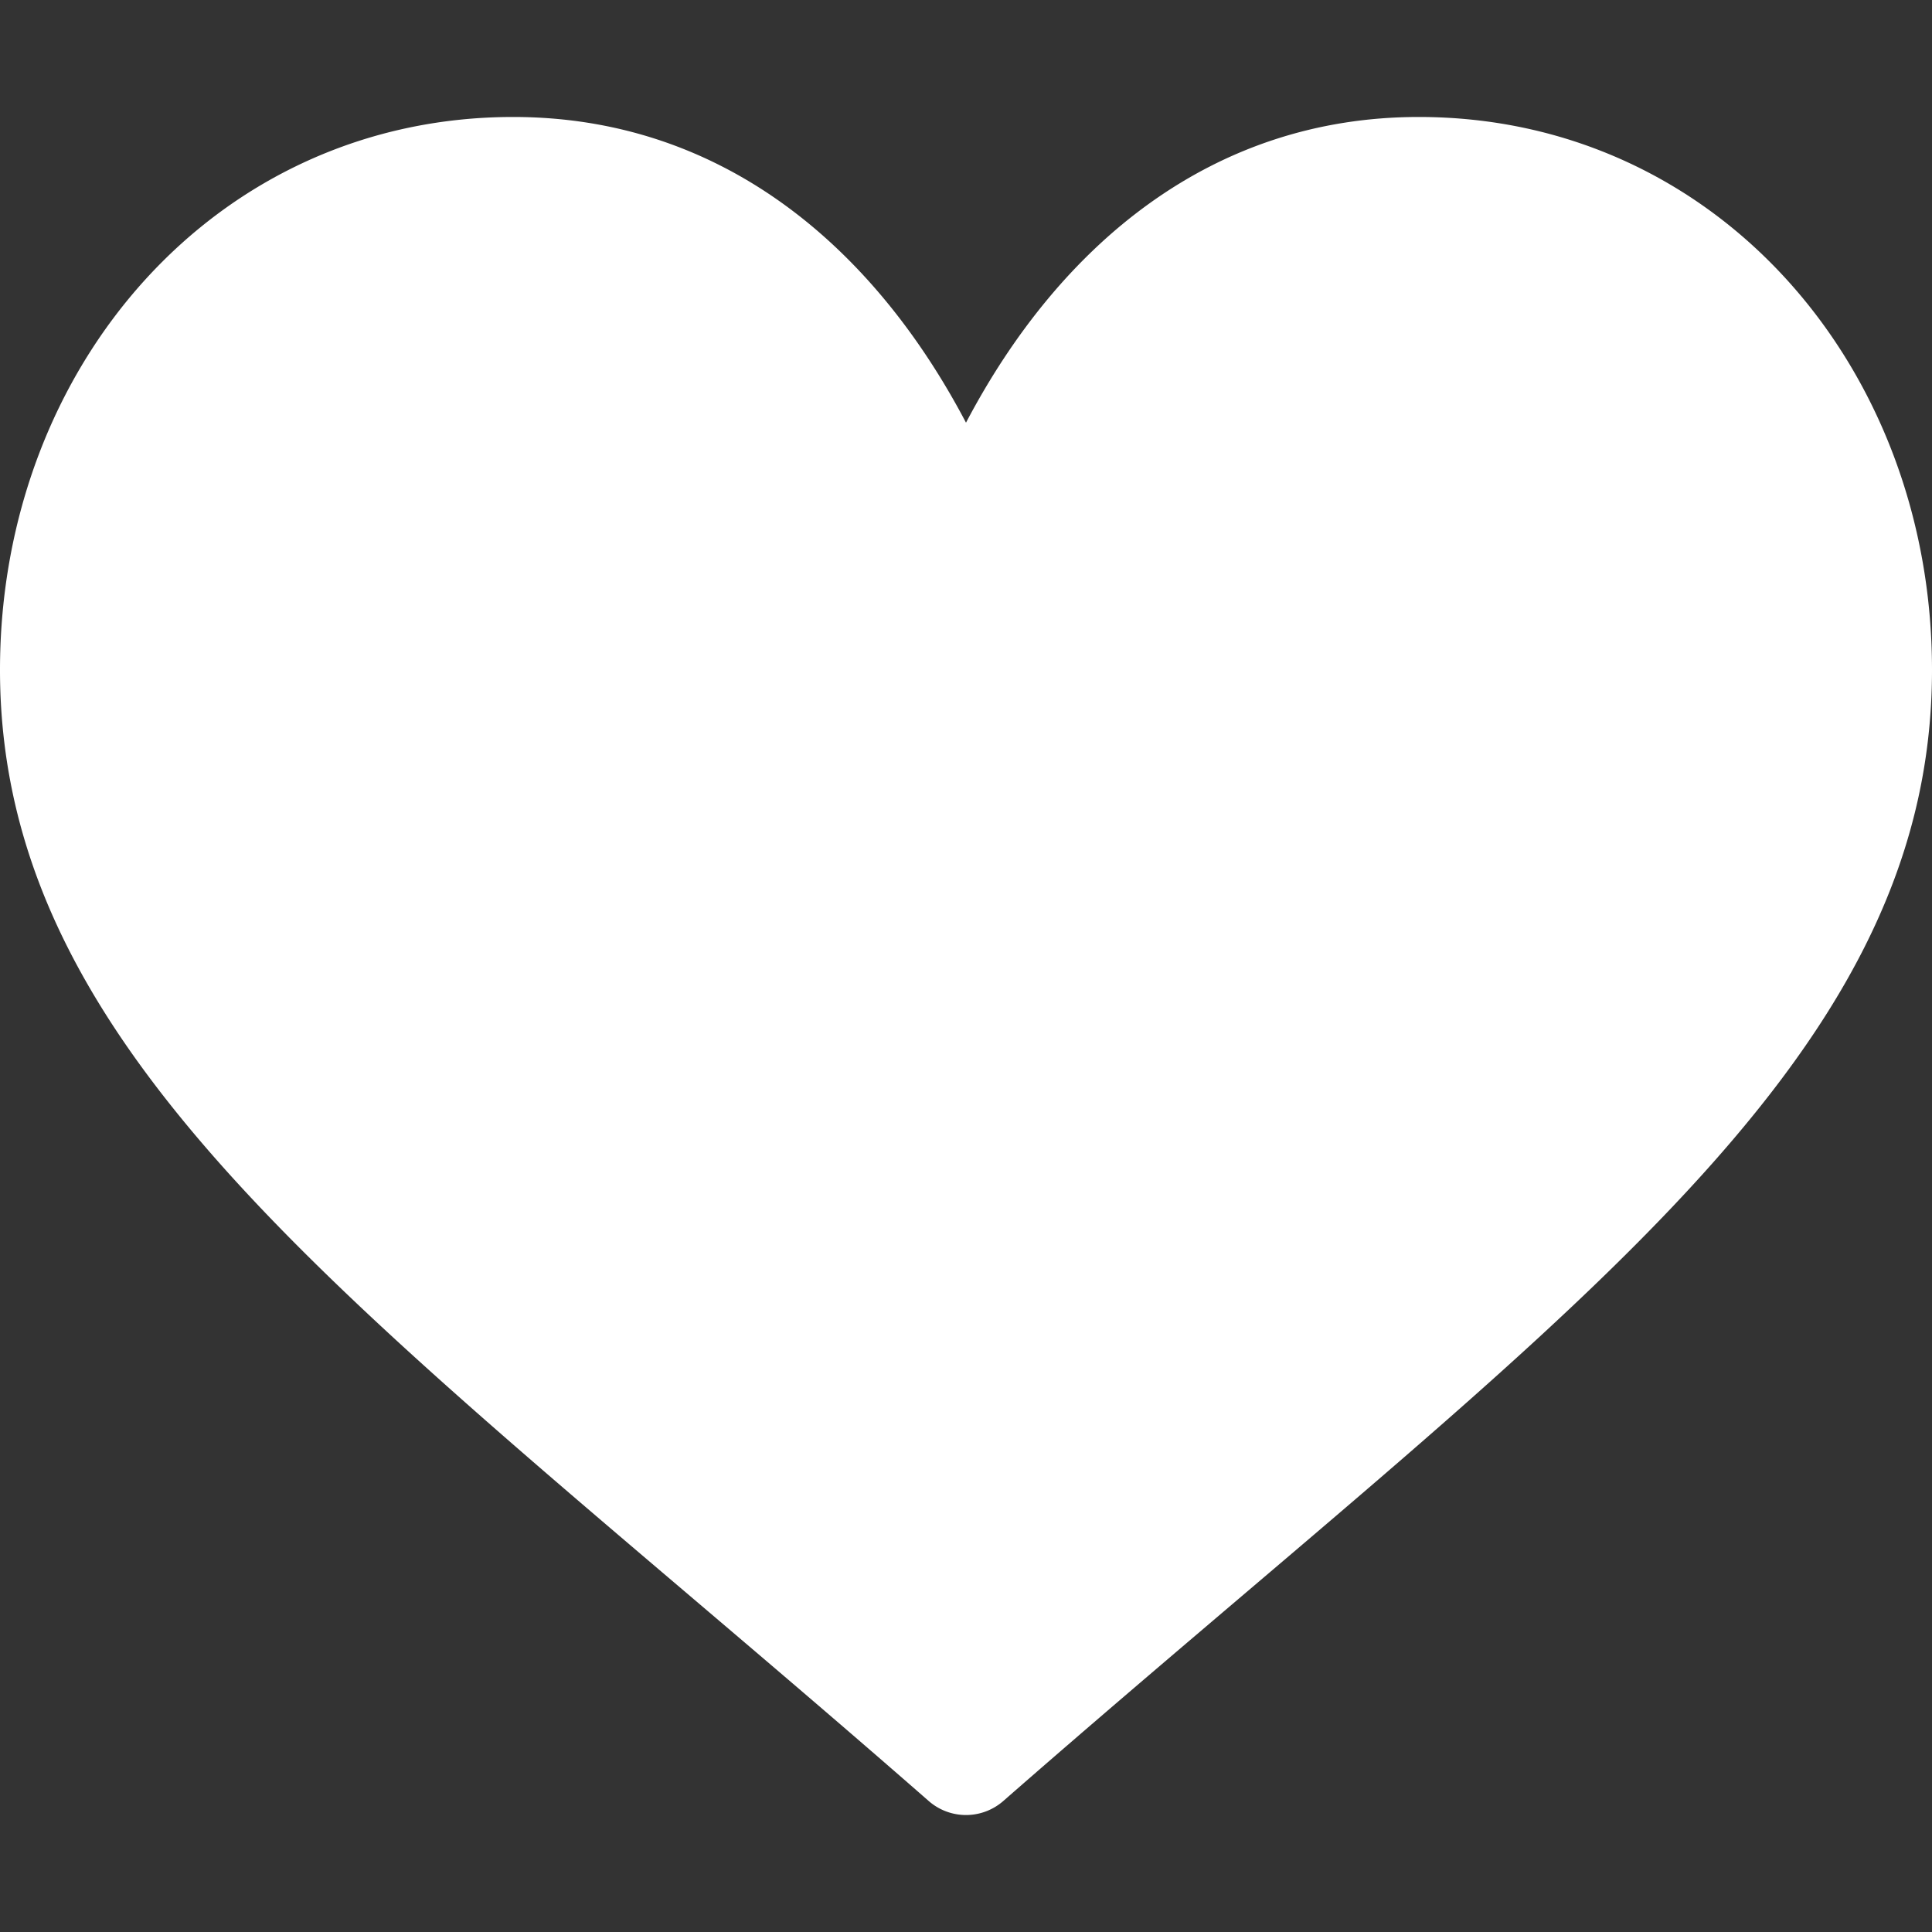 <?xml version="1.0" encoding="UTF-8"?> <svg xmlns="http://www.w3.org/2000/svg" xmlns:xlink="http://www.w3.org/1999/xlink" version="1.1" width="512" height="512" x="0" y="0" viewBox="0 0 512 512" style="enable-background:new 0 0 512 512" xml:space="preserve" class=""><rect x="0" y="0" width="512" height="512" fill="#333333" stroke="none"/><g><path d="M246.122 477.289C101.705 350.922 0 283.985 0 177.515 0 97.002 57.4 31 136 31c54.544 0 95.017 33.497 120 81.015C280.981 64.5 321.454 31 376 31c78.609 0 136 66.015 136 146.515 0 106.457-101.572 173.291-246.122 299.773a15.001 15.001 0 0 1-19.756.001z" fill="#ffffff" opacity="1" data-original="#000000" class=""></path></g></svg> 